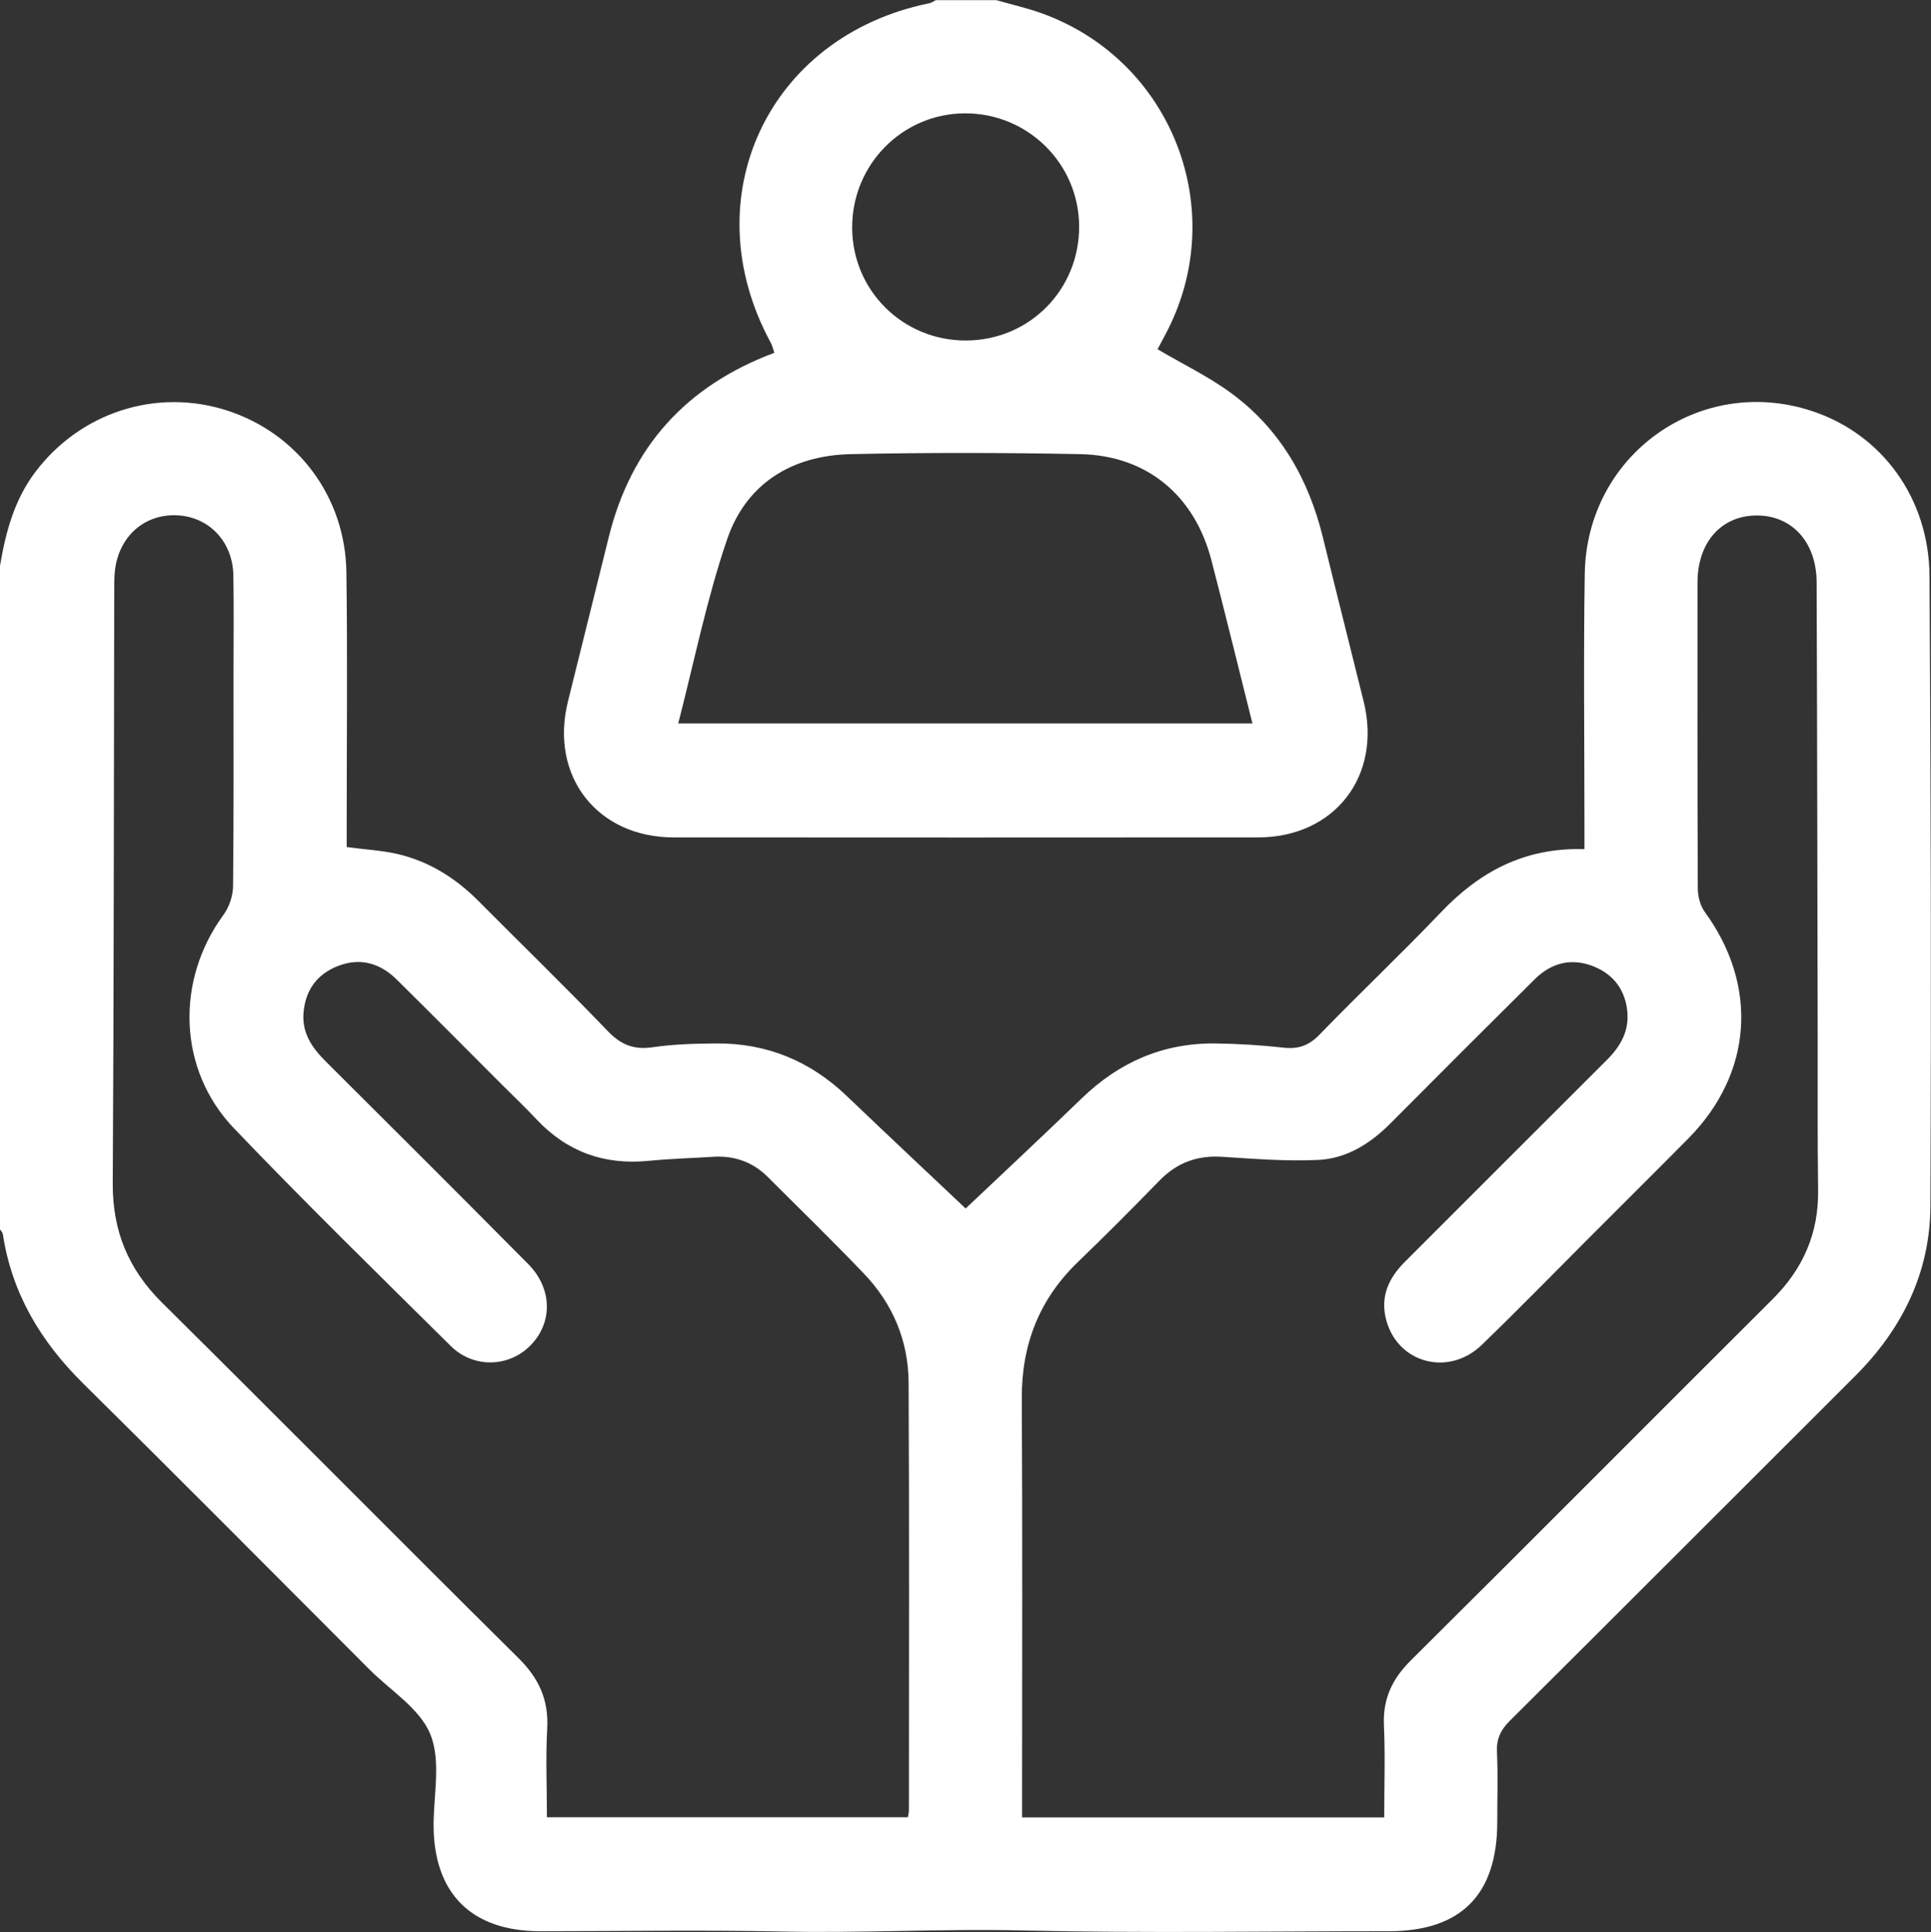 <?xml version="1.0" encoding="UTF-8"?> <svg xmlns="http://www.w3.org/2000/svg" viewBox="0 0 130 130.06"><rect x="0" y="0" width="130" height="130.06" fill="#333333" stroke="none"/><g id="a"></g><g id="b"><g id="c"><path d="M0,38.09c.38-2.26,.96-4.44,2.38-6.32,3.03-4.01,8.14-5.67,12.9-4.14,4.74,1.53,7.97,5.8,8.04,10.89,.08,5.71,.02,11.43,.02,17.14,0,.46,0,.91,0,1.36,1.2,.16,2.3,.22,3.35,.45,2.16,.49,3.97,1.62,5.53,3.19,2.89,2.91,5.84,5.77,8.68,8.73,.87,.91,1.73,1.29,3,1.11,1.42-.21,2.87-.25,4.3-.26,3.42-.03,6.35,1.18,8.82,3.55,2.72,2.6,5.46,5.17,7.99,7.56,2.42-2.29,5.13-4.82,7.8-7.4,2.52-2.45,5.5-3.75,9.01-3.71,1.52,.02,3.05,.11,4.56,.28,1.02,.12,1.74-.13,2.46-.88,2.68-2.77,5.48-5.41,8.14-8.2,2.61-2.75,5.64-4.4,9.69-4.28,0-.5,0-.95,0-1.4,0-5.71-.07-11.43,.02-17.14,.13-8.02,7.76-13.44,15.3-10.95,4.7,1.55,7.88,5.86,7.91,11.12,.09,14.13,.12,28.27,.06,42.4-.02,4.46-1.89,8.26-5.05,11.42-7.76,7.74-15.5,15.51-23.27,23.23-.62,.62-.9,1.22-.86,2.1,.07,1.56,.02,3.13,.02,4.7,0,4.9-2.44,7.36-7.3,7.36-8.21,0-16.42,.14-24.63-.05-5.42-.13-10.83,.19-16.25,.07-5.41-.11-10.83-.02-16.25-.02-4.62,0-7.16-2.53-7.18-7.11,0-2.07,.51-4.37-.22-6.15-.71-1.74-2.7-2.95-4.13-4.39-6.4-6.41-12.78-12.84-19.22-19.2-2.87-2.83-4.82-6.07-5.43-10.08-.02-.11-.12-.21-.19-.31V38.09ZM61.12,122.34c.04-.24,.07-.36,.07-.48,0-9.61,.03-19.21-.02-28.82-.02-2.81-1.08-5.3-3.03-7.33-2.11-2.2-4.29-4.33-6.45-6.48-1.02-1.02-2.26-1.45-3.69-1.36-1.44,.09-2.88,.13-4.31,.27-2.98,.3-5.5-.59-7.56-2.78-.72-.77-1.49-1.5-2.24-2.25-2.39-2.39-4.78-4.8-7.19-7.18-1.12-1.1-2.46-1.49-3.96-.9-1.38,.54-2.16,1.6-2.3,3.08-.14,1.39,.55,2.41,1.49,3.34,4.56,4.54,9.11,9.08,13.64,13.65,1.62,1.64,1.65,3.93,.15,5.46-1.44,1.48-3.83,1.57-5.37,.05-4.9-4.85-9.84-9.68-14.6-14.66-3.78-3.95-3.94-9.95-.71-14.36,.39-.53,.64-1.28,.65-1.93,.05-4.74,.03-9.48,.03-14.22,0-2.24,.03-4.49-.01-6.73-.05-2.25-1.63-3.91-3.76-4.02-2.2-.12-3.94,1.4-4.21,3.7-.05,.46-.05,.93-.05,1.39-.03,13.29-.02,26.58-.1,39.86-.02,3.21,1.04,5.79,3.32,8.05,8.03,7.95,15.97,15.98,24,23.93,1.37,1.36,2.03,2.8,1.93,4.73-.11,1.97-.02,3.95-.02,5.98h24.3Zm32.07,0c0-2.15,.07-4.18-.02-6.2-.08-1.79,.56-3.13,1.82-4.38,8.14-8.08,16.22-16.21,24.35-24.31,2.06-2.05,3.11-4.46,3.06-7.38-.05-3.47-.02-6.94-.03-10.41-.02-10.16-.03-20.31-.07-30.47-.01-2.73-1.7-4.53-4.1-4.49-2.35,.04-3.92,1.83-3.92,4.52,0,6.86-.01,13.71,.02,20.57,0,.54,.16,1.18,.48,1.61,3.61,4.96,3.21,10.85-1.1,15.22-2.26,2.29-4.55,4.55-6.82,6.83-2.36,2.36-4.7,4.76-7.1,7.08-2.24,2.16-5.67,1.24-6.44-1.69-.41-1.55,.16-2.8,1.26-3.9,4.52-4.51,9.03-9.04,13.56-13.55,.92-.91,1.53-1.92,1.42-3.25-.13-1.48-.91-2.54-2.28-3.09-1.49-.59-2.84-.24-3.96,.87-3.25,3.22-6.48,6.45-9.7,9.69-1.36,1.37-2.96,2.38-4.87,2.47-2.15,.1-4.31-.07-6.46-.21-1.68-.11-3.05,.39-4.23,1.6-1.8,1.85-3.62,3.68-5.48,5.47-2.62,2.52-3.81,5.58-3.79,9.21,.05,8.93,.02,17.86,.02,26.79v1.4h24.38Z" style="fill:#fff;"></path><path d="M67.04,0c1.01,.29,2.03,.52,3.02,.87,8.86,3.14,12.82,13.35,8.4,21.64-.2,.37-.39,.73-.53,1,1.73,1.02,3.49,1.86,5.02,3,3.25,2.41,5.15,5.75,6.11,9.66,.9,3.69,1.84,7.38,2.75,11.07,1.23,5.01-1.97,9.13-7.12,9.13-13.11,.01-26.23,.01-39.34,0-5.15,0-8.35-4.13-7.12-9.13,.91-3.69,1.84-7.38,2.75-11.07,1.5-6.09,5.21-10.2,11.15-12.42-.08-.24-.13-.47-.24-.68-5.29-9.73-.2-20.64,10.67-22.85,.16-.03,.3-.14,.44-.21h4.06Zm17.28,48.71c-.93-3.71-1.82-7.35-2.76-10.98-1.13-4.38-4.35-7.07-8.83-7.16-5.15-.1-10.31-.11-15.47,0-3.95,.09-7.03,1.98-8.31,5.74-1.37,4.01-2.21,8.21-3.29,12.39h38.66Zm-19.25-25.79c4.25-.03,7.6-3.43,7.58-7.69-.02-4.22-3.46-7.62-7.7-7.6-4.22,.02-7.6,3.47-7.58,7.71,.02,4.24,3.44,7.61,7.7,7.58Z" style="fill:#fff;"></path></g></g></svg> 